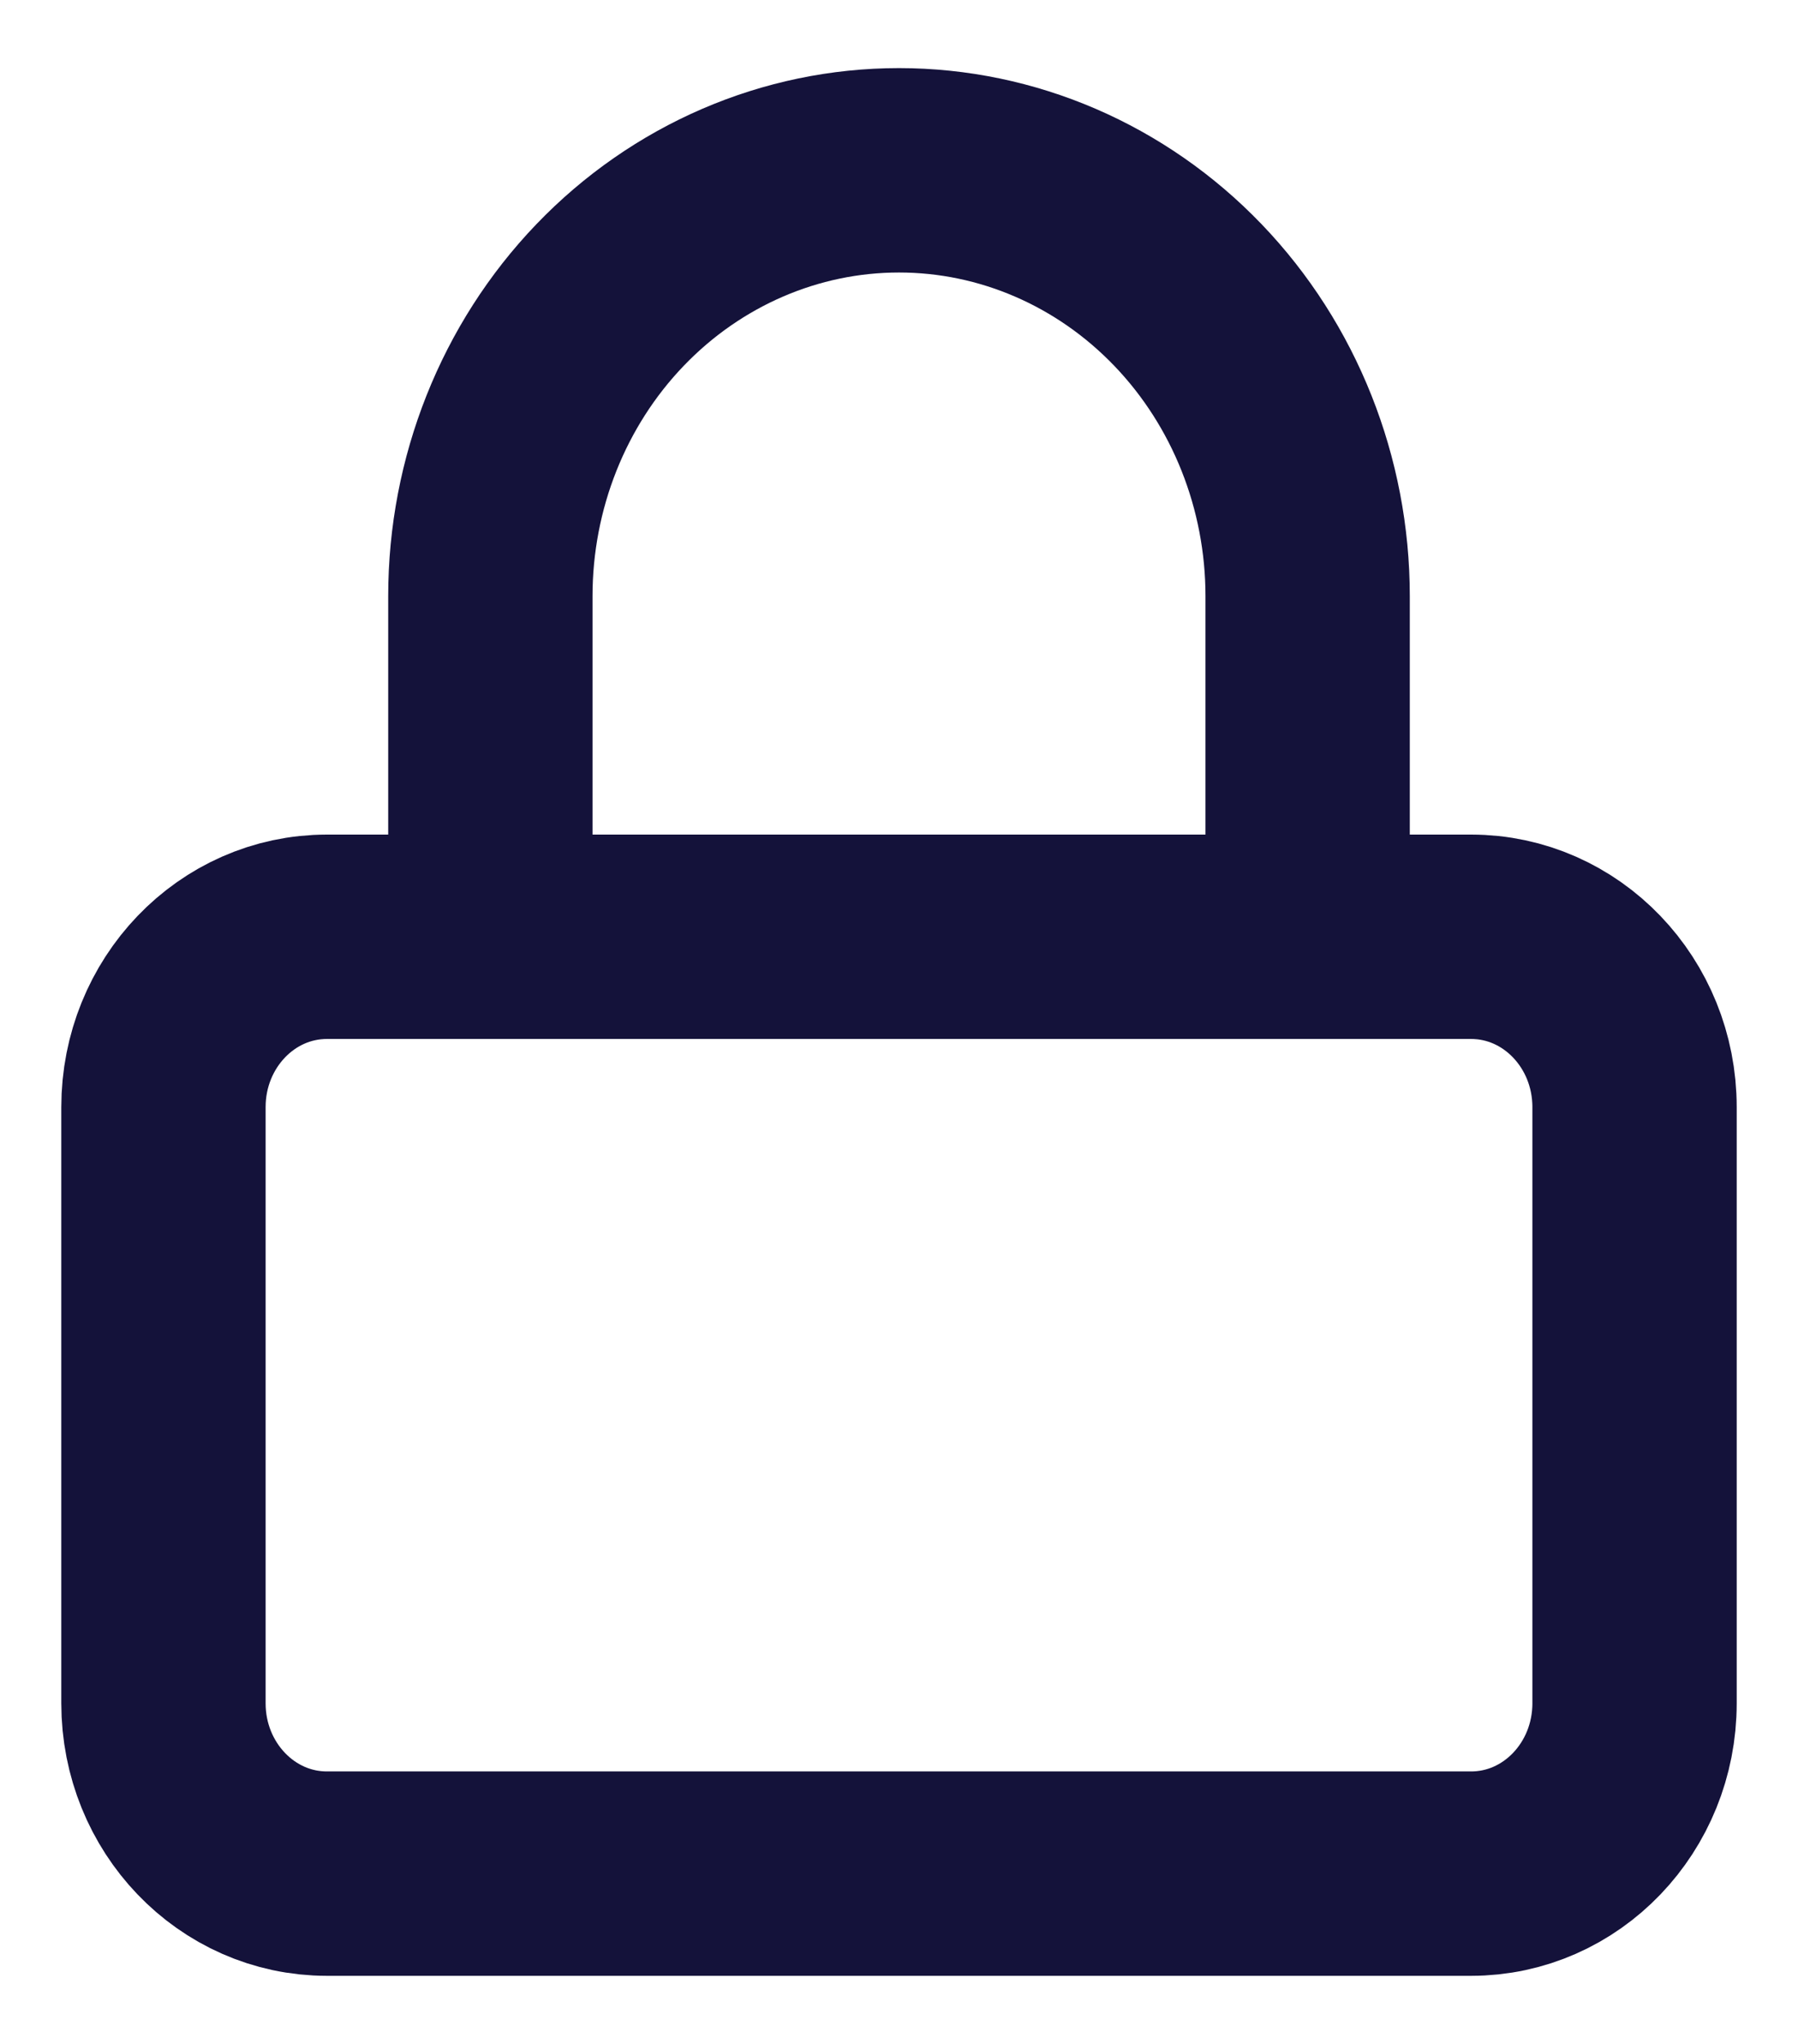 <svg width="22" height="25" viewBox="0 0 22 25" fill="none" xmlns="http://www.w3.org/2000/svg">
<path d="M6 11.458V7.292C6 5.91 6.527 4.585 7.464 3.609C8.402 2.632 9.674 2.083 11 2.083C12.326 2.083 13.598 2.632 14.536 3.609C15.473 4.585 16 5.91 16 7.292V11.458M4 11.458H18C19.105 11.458 20 12.391 20 13.542V20.833C20 21.984 19.105 22.917 18 22.917H4C2.895 22.917 2 21.984 2 20.833V13.542C2 12.391 2.895 11.458 4 11.458Z" stroke="#14123A" stroke-width="2.5" stroke-linecap="round" stroke-linejoin="round"/>
</svg>
